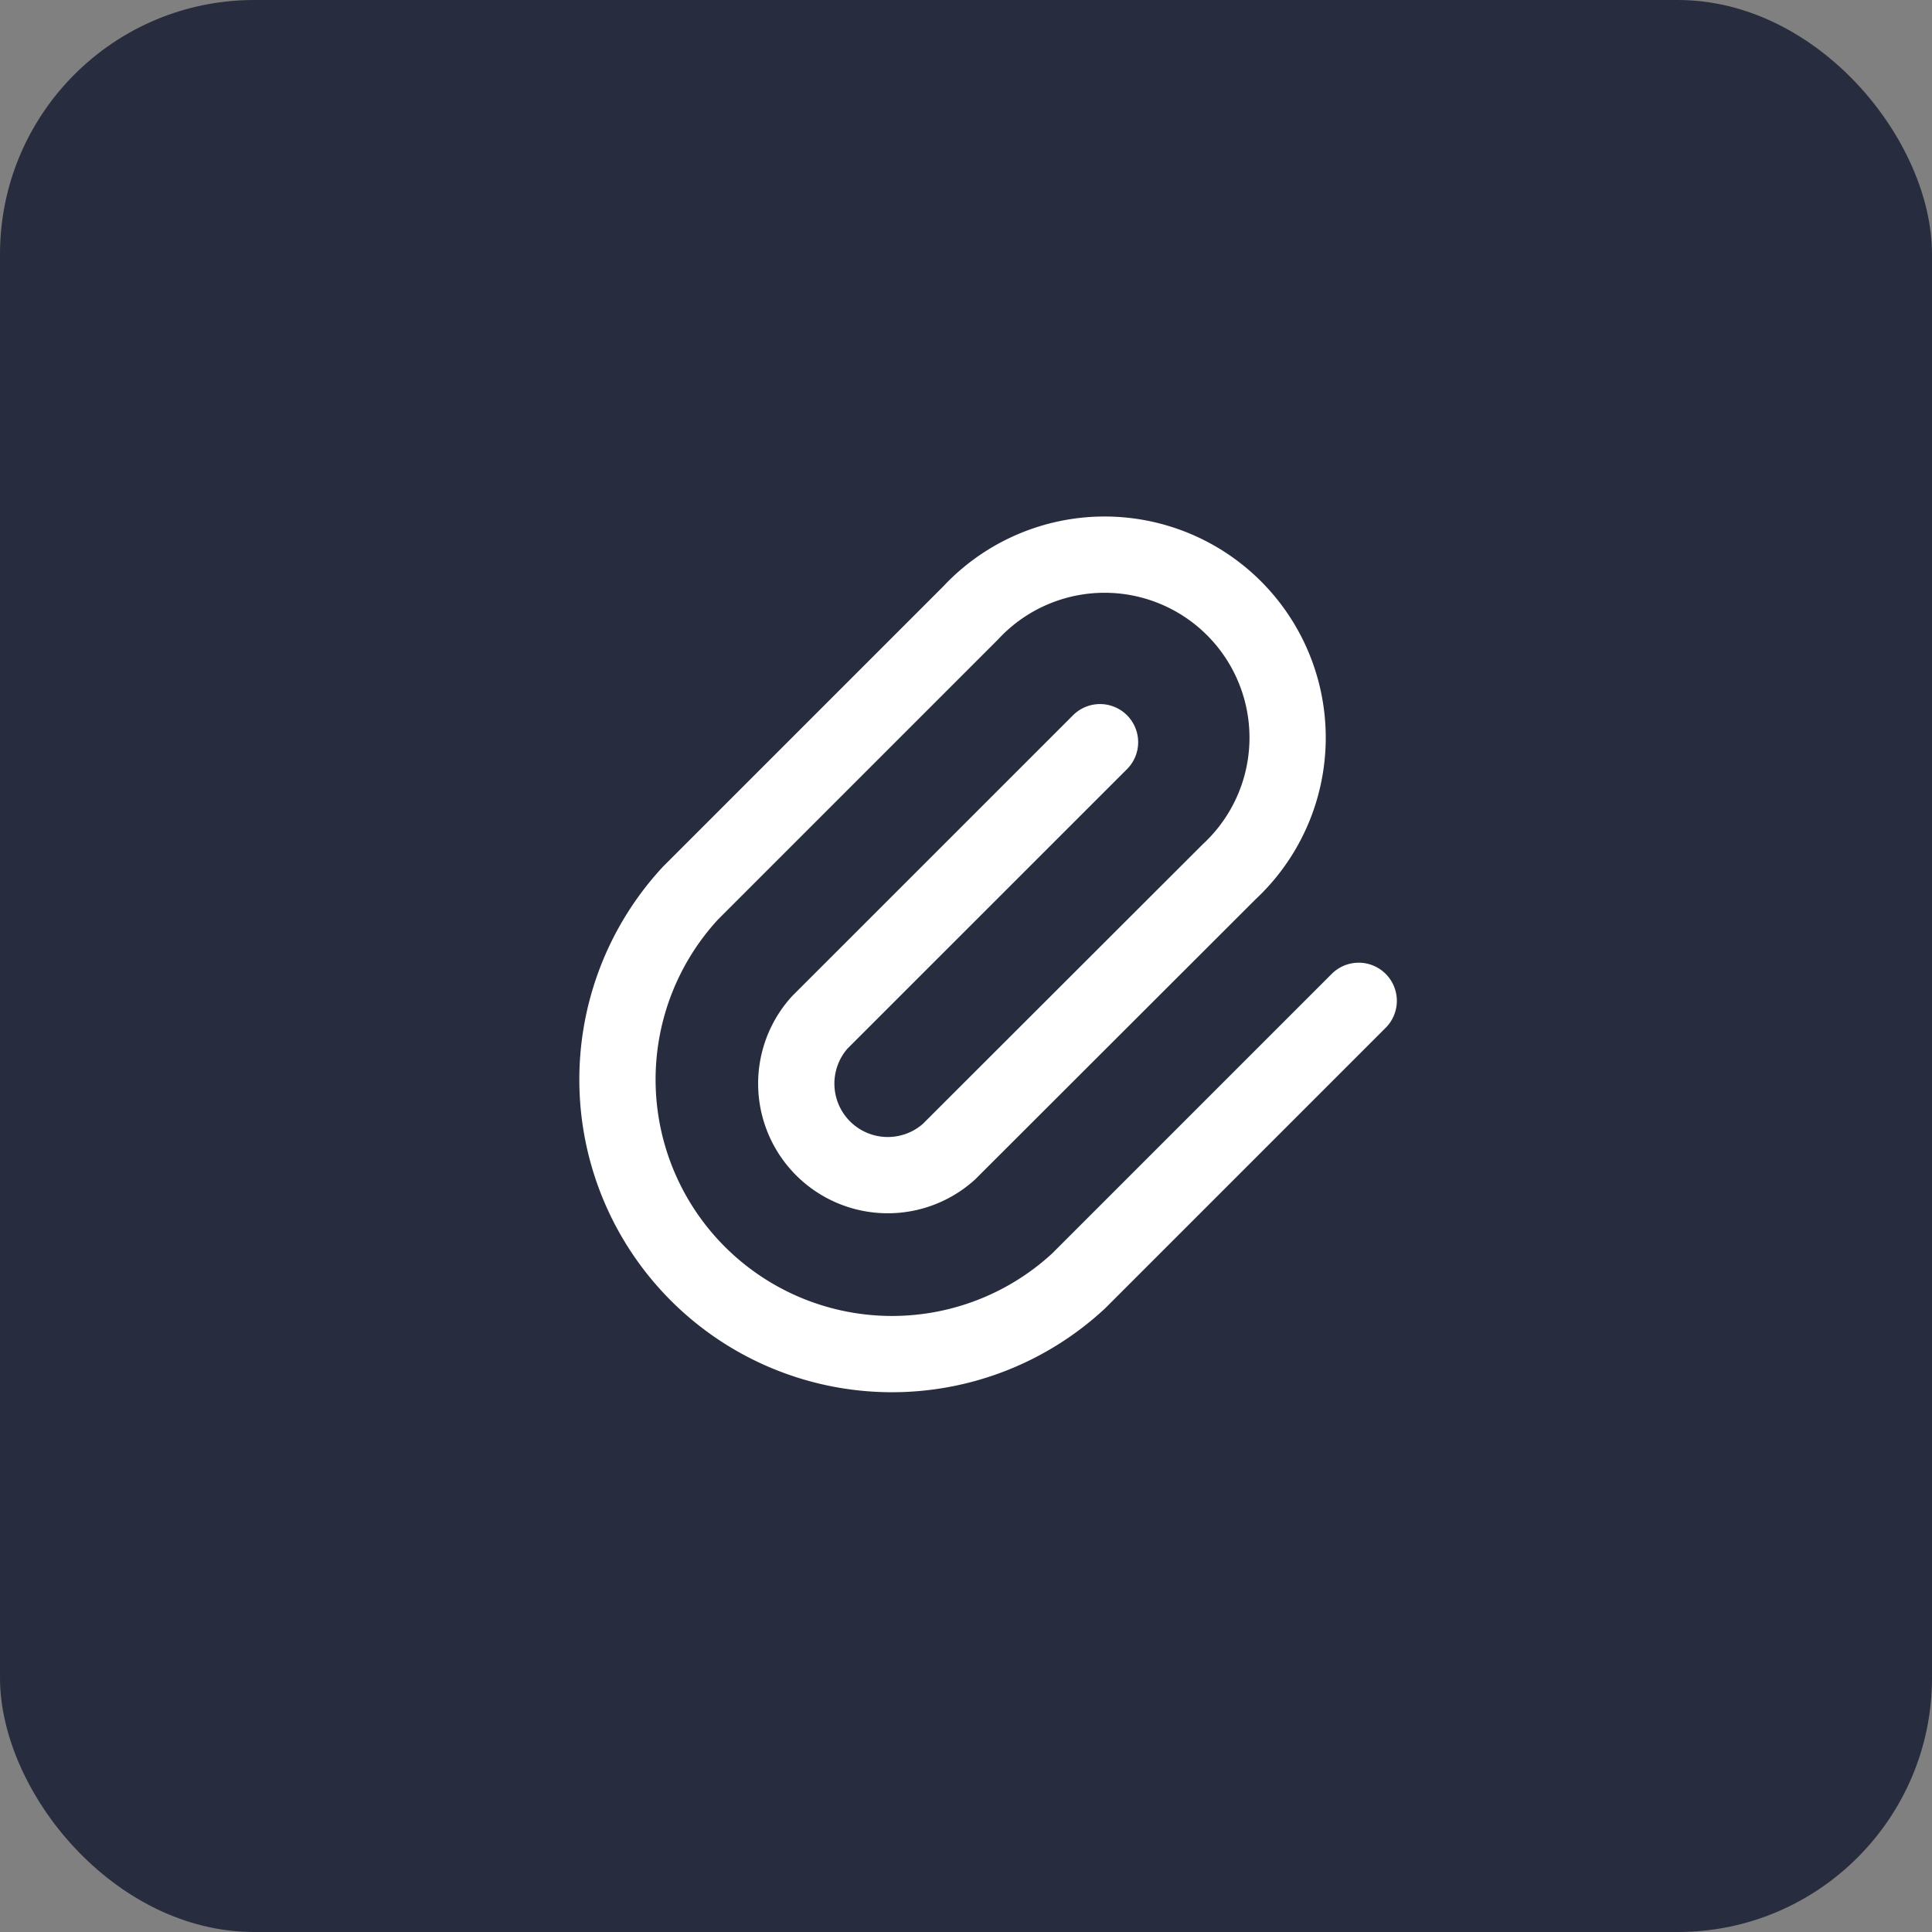 <svg xmlns="http://www.w3.org/2000/svg" width="38" height="38" viewBox="0 0 38 38">
  <rect x="0" y="0" width="38" height="38" fill="#808080" stroke="none"/>
  <g id="upload" transform="translate(-69 -95)">
    <rect id="Rectangle_3" data-name="Rectangle 3" width="38" height="38" rx="5" transform="translate(69 95)" fill="#282c3f"/>
    <g id="Group_6" data-name="Group 6" transform="translate(-83.636 -1125.757)">
      <path id="Path_14" data-name="Path 14" d="M13.272,6.355,7.76,11.866A1.8,1.8,0,0,0,10.3,14.41L15.816,8.9a3.6,3.6,0,1,0-5.088-5.088L5.217,9.323a5.4,5.4,0,0,0,7.631,7.631l5.512-5.512" transform="translate(161 1229)" fill="none" stroke="#fff" stroke-linecap="round" stroke-linejoin="round" stroke-width="1.5"/>
    </g>
  </g>
</svg>
